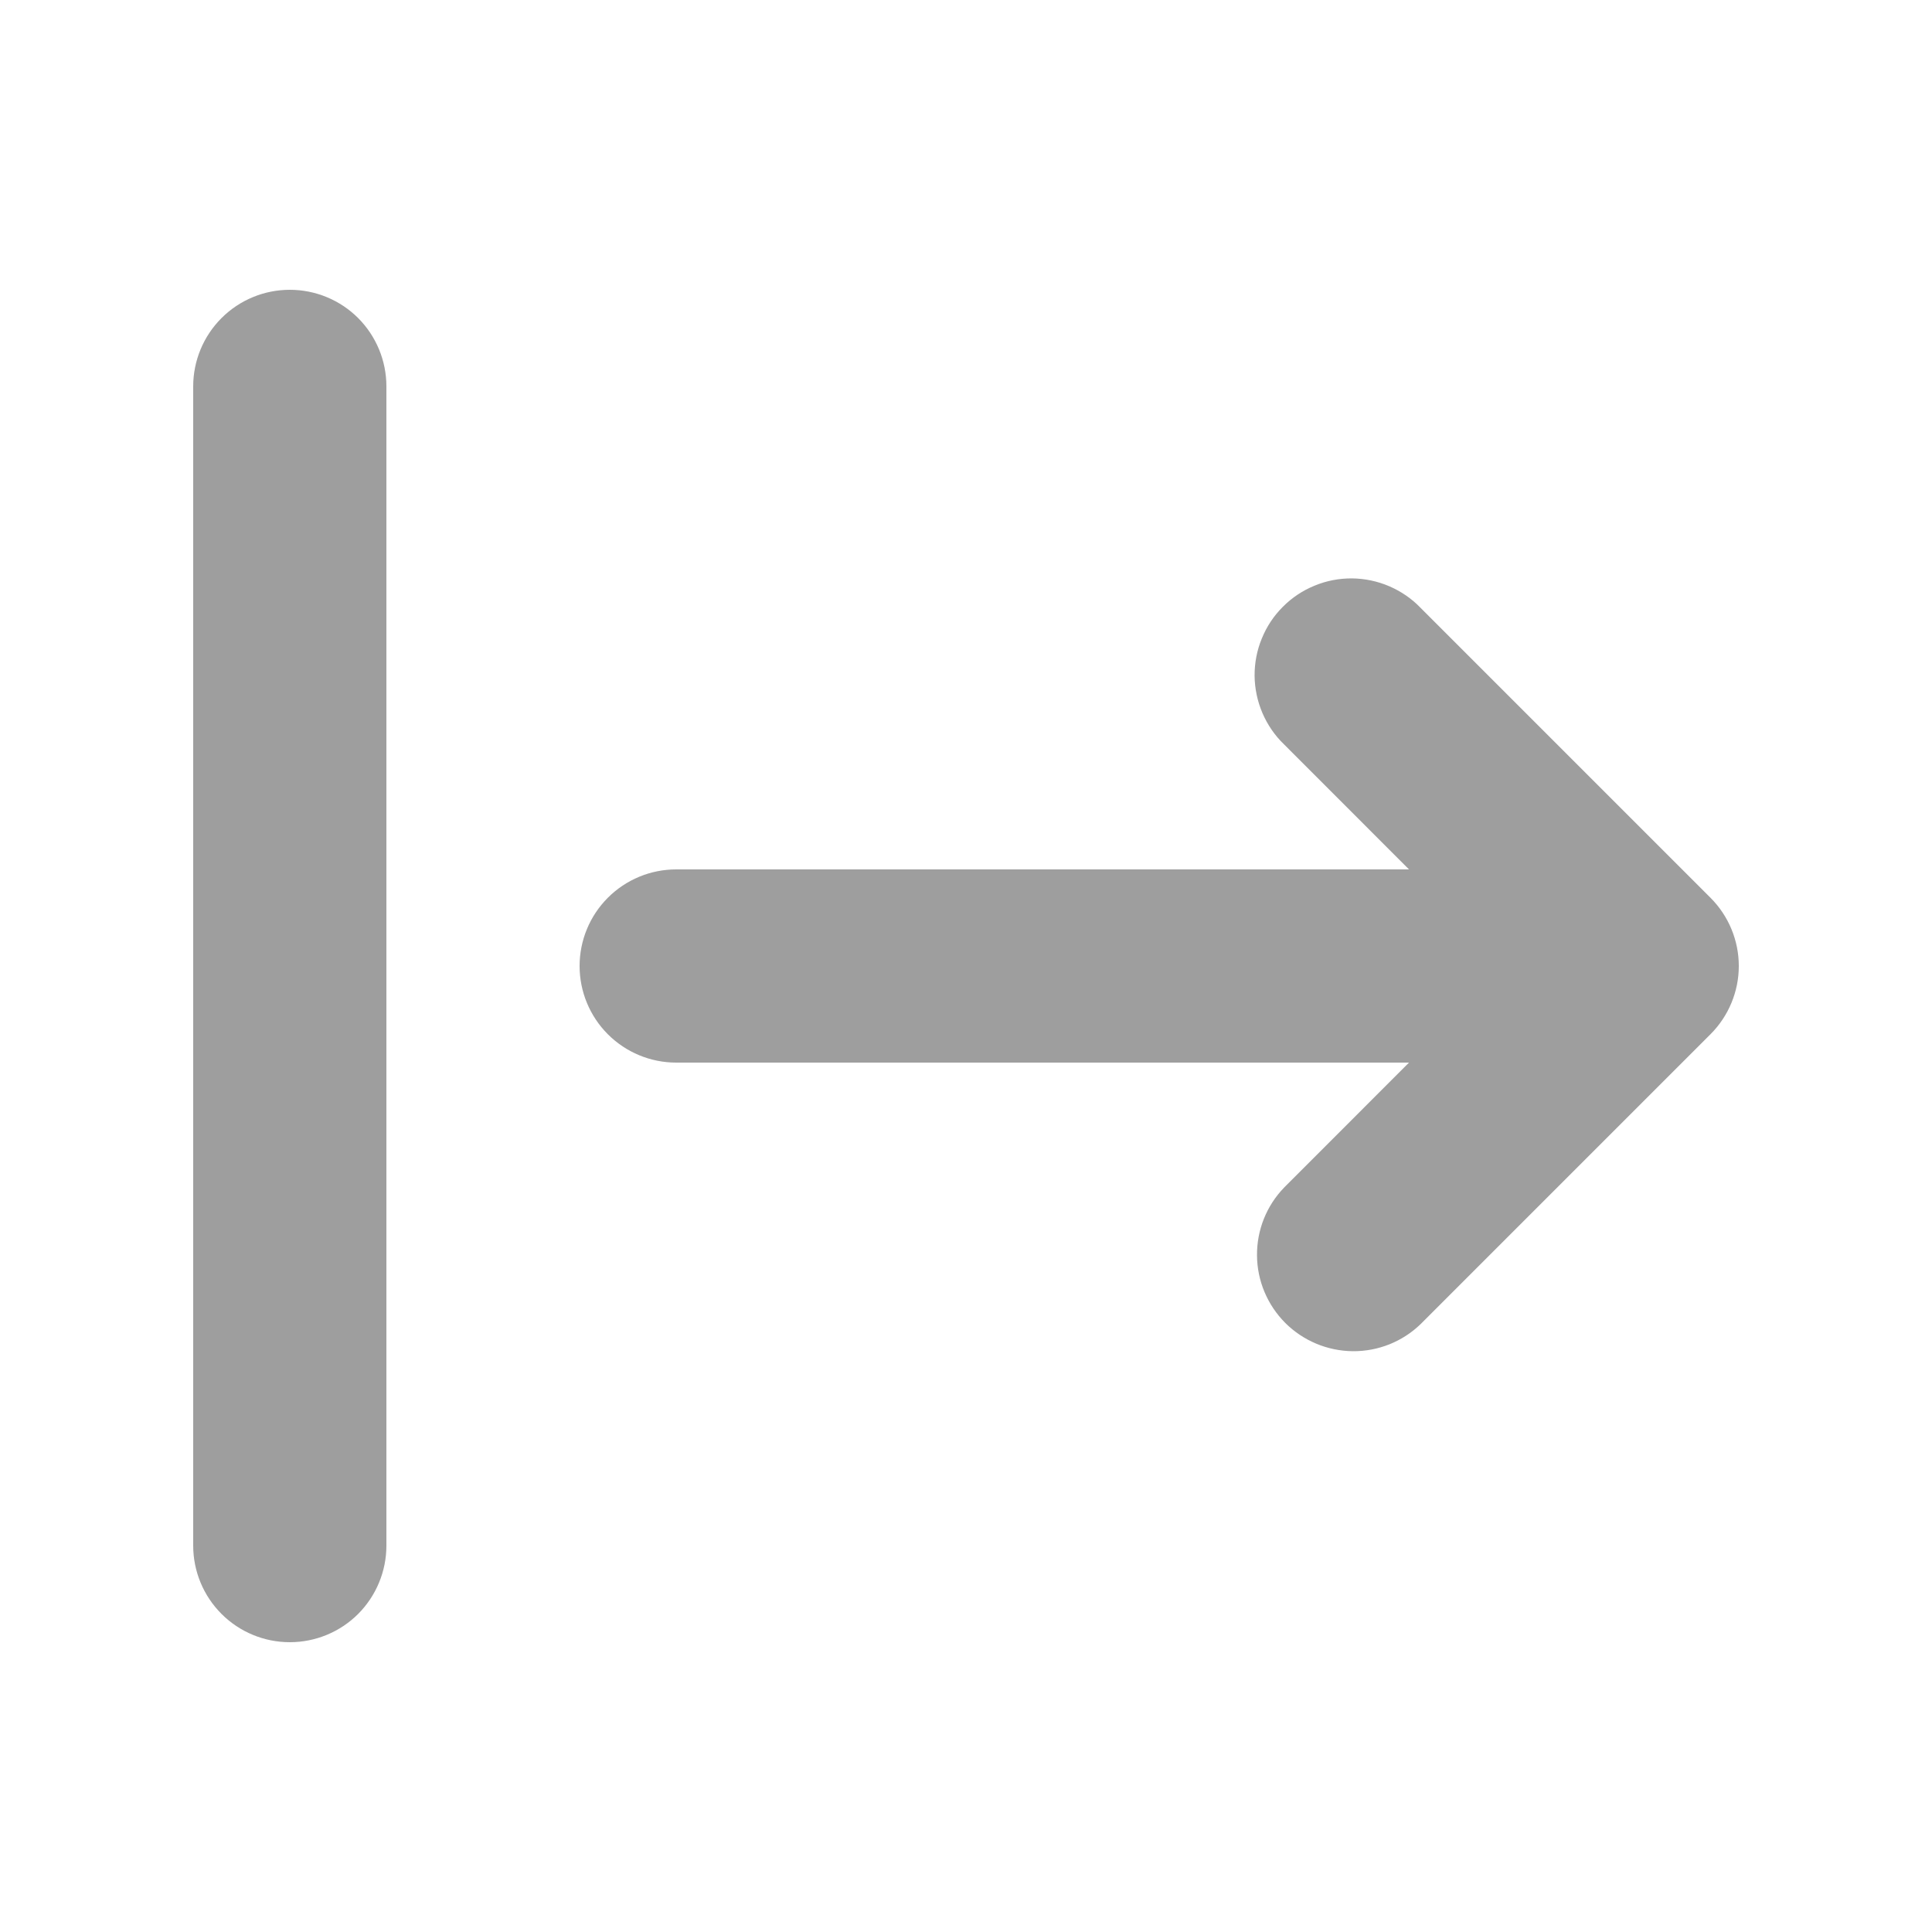 <svg width="24" height="24" viewBox="0 0 24 24" fill="none" xmlns="http://www.w3.org/2000/svg">
<path fill-rule="evenodd" clip-rule="evenodd" d="M3.6 3.6C3.282 3.6 2.977 3.726 2.752 3.951C2.526 4.177 2.4 4.482 2.4 4.8V19.2C2.4 19.518 2.526 19.823 2.752 20.049C2.977 20.274 3.282 20.4 3.6 20.4C3.918 20.4 4.224 20.274 4.449 20.049C4.674 19.823 4.8 19.518 4.8 19.2V4.8C4.8 4.482 4.674 4.177 4.449 3.951C4.224 3.726 3.918 3.6 3.6 3.6ZM15.952 14.752C15.733 14.978 15.612 15.281 15.615 15.596C15.617 15.91 15.744 16.211 15.966 16.434C16.189 16.656 16.49 16.782 16.804 16.785C17.119 16.788 17.422 16.667 17.648 16.448L21.248 12.848C21.473 12.623 21.6 12.318 21.6 12C21.6 11.682 21.473 11.377 21.248 11.152L17.648 7.552C17.538 7.437 17.405 7.346 17.259 7.283C17.113 7.22 16.955 7.187 16.796 7.185C16.636 7.184 16.478 7.214 16.331 7.275C16.183 7.335 16.049 7.424 15.937 7.537C15.824 7.649 15.735 7.783 15.675 7.931C15.614 8.078 15.584 8.236 15.585 8.396C15.587 8.555 15.62 8.712 15.683 8.859C15.746 9.005 15.837 9.138 15.952 9.248L17.503 10.8H8.4C8.082 10.8 7.777 10.926 7.551 11.152C7.326 11.377 7.2 11.682 7.2 12C7.2 12.318 7.326 12.623 7.551 12.848C7.777 13.074 8.082 13.2 8.4 13.2H17.503L15.952 14.752Z" fill="black" fill-opacity="0.38"/>
</svg>

